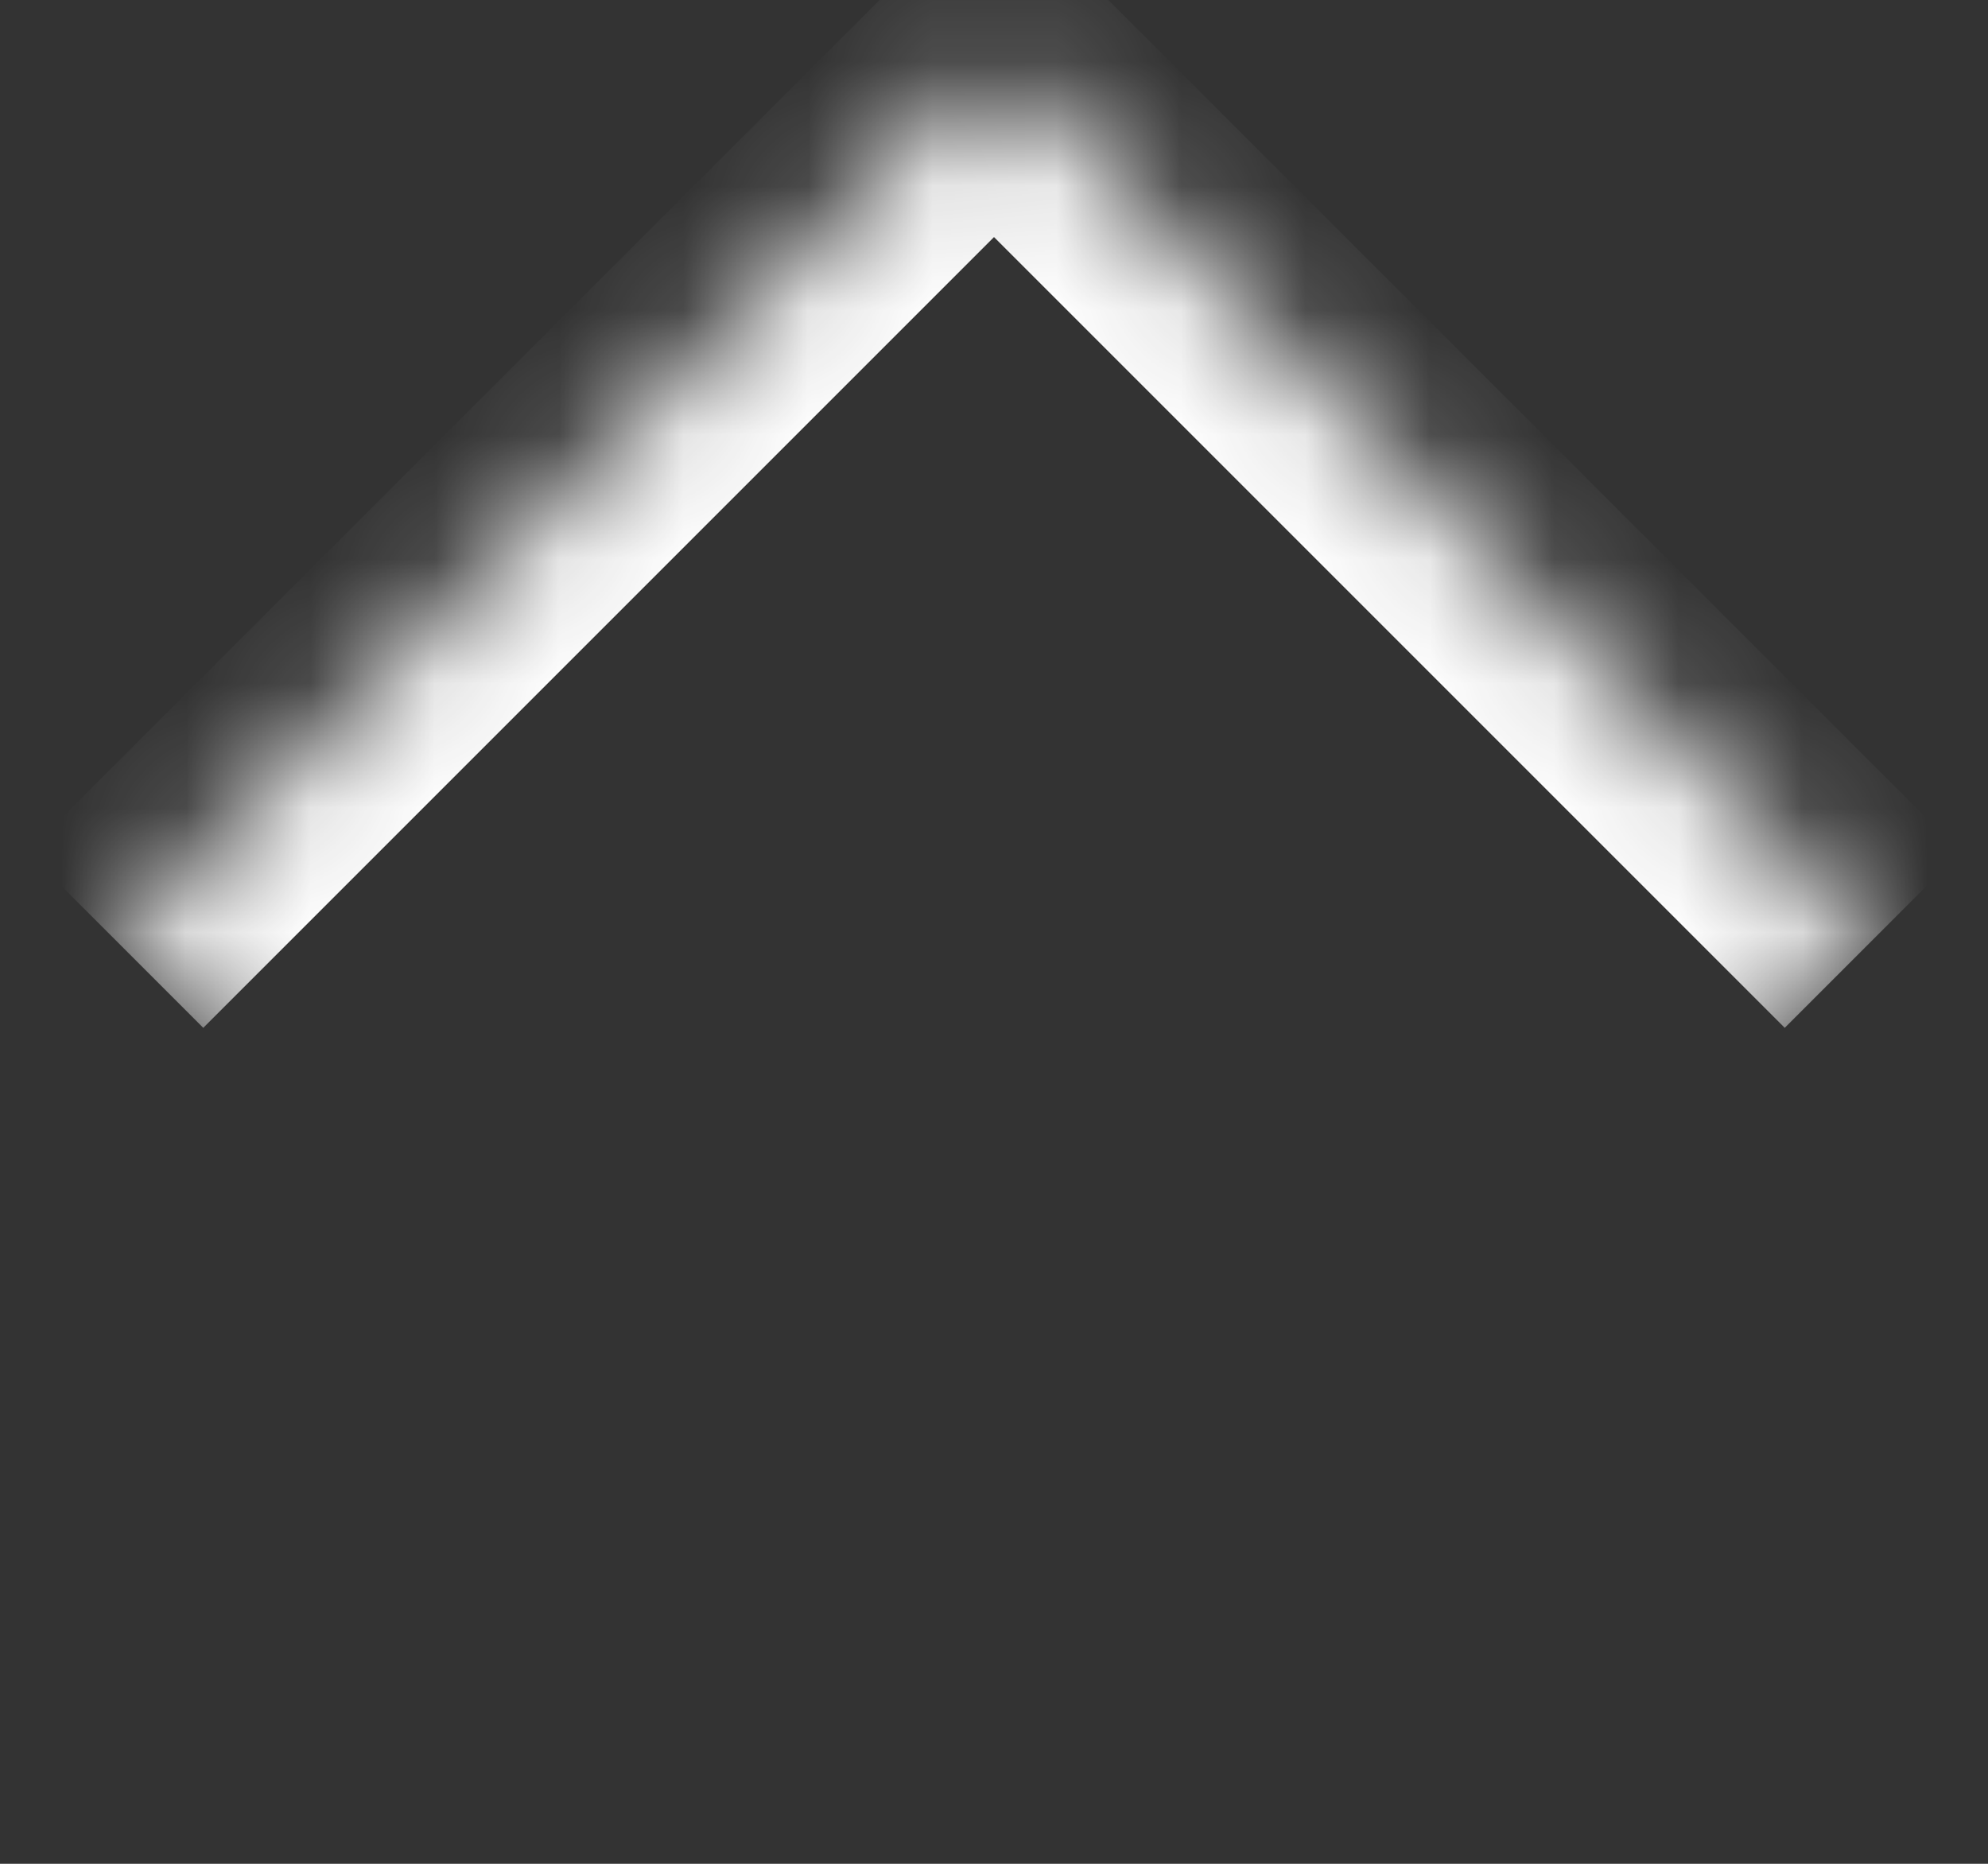 <svg width="16" height="15" viewBox="0 0 16 15" fill="none" xmlns="http://www.w3.org/2000/svg">
<rect x="0" y="0" width="16" height="15" fill="#333333" stroke="none"/>
<mask id="path-1-inside-1_1_1133" fill="white">
<path d="M0.929 7.565L8 0.494L15.071 7.565L8 14.636L0.929 7.565Z"/>
</mask>
<path d="M8 0.494L8.707 -0.213L8 -0.92L7.293 -0.213L8 0.494ZM0.929 7.565L1.636 8.272L8.707 1.201L8 0.494L7.293 -0.213L0.222 6.858L0.929 7.565ZM8 0.494L7.293 1.201L14.364 8.272L15.071 7.565L15.778 6.858L8.707 -0.213L8 0.494Z" fill="white" mask="url(#path-1-inside-1_1_1133)"/>
</svg>
